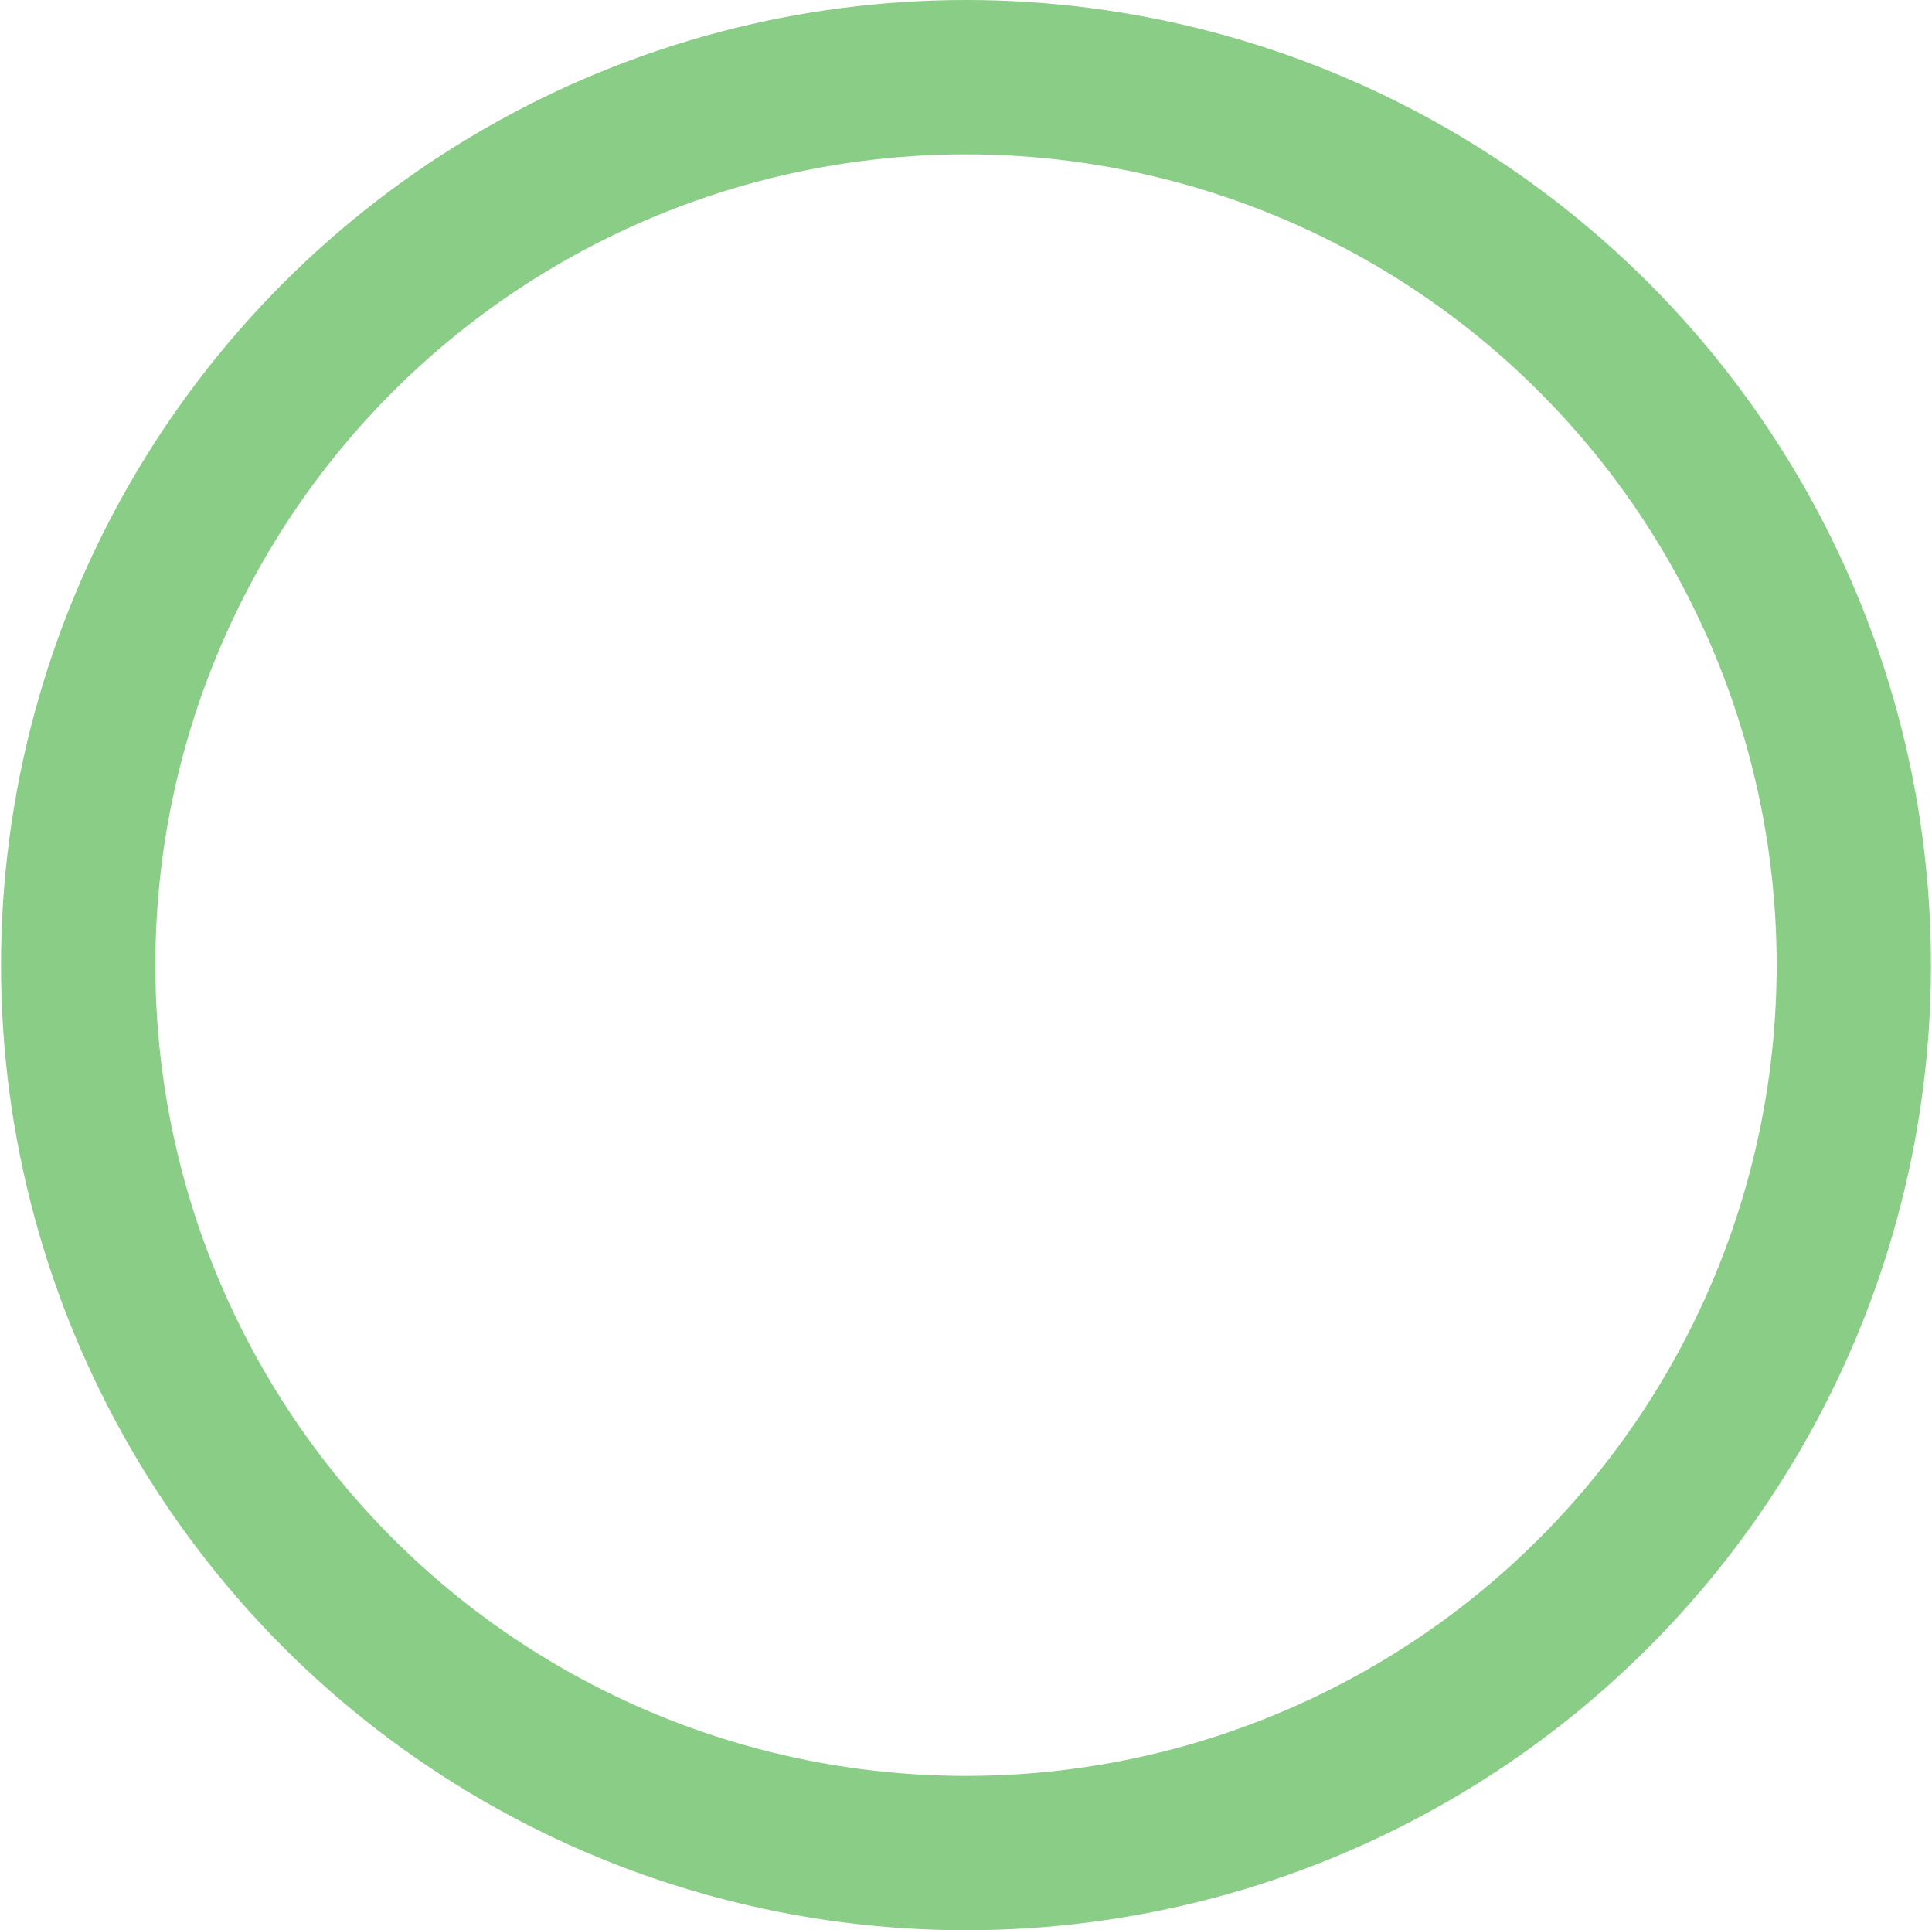 <?xml version="1.0" encoding="UTF-8"?> <svg xmlns="http://www.w3.org/2000/svg" xmlns:xlink="http://www.w3.org/1999/xlink" width="939px" height="938px" viewBox="0 0 939 938" version="1.1"><title>Overlapping Circle</title><g id="Home" stroke="none" stroke-width="1" fill="none" fill-rule="evenodd" opacity="0.754"><g id="Artboard" transform="translate(-810, -835)" stroke="#65BD60" stroke-width="75"><circle id="Overlapping-Circle" cx="1279.5" cy="1304" r="431.5"></circle></g></g></svg> 